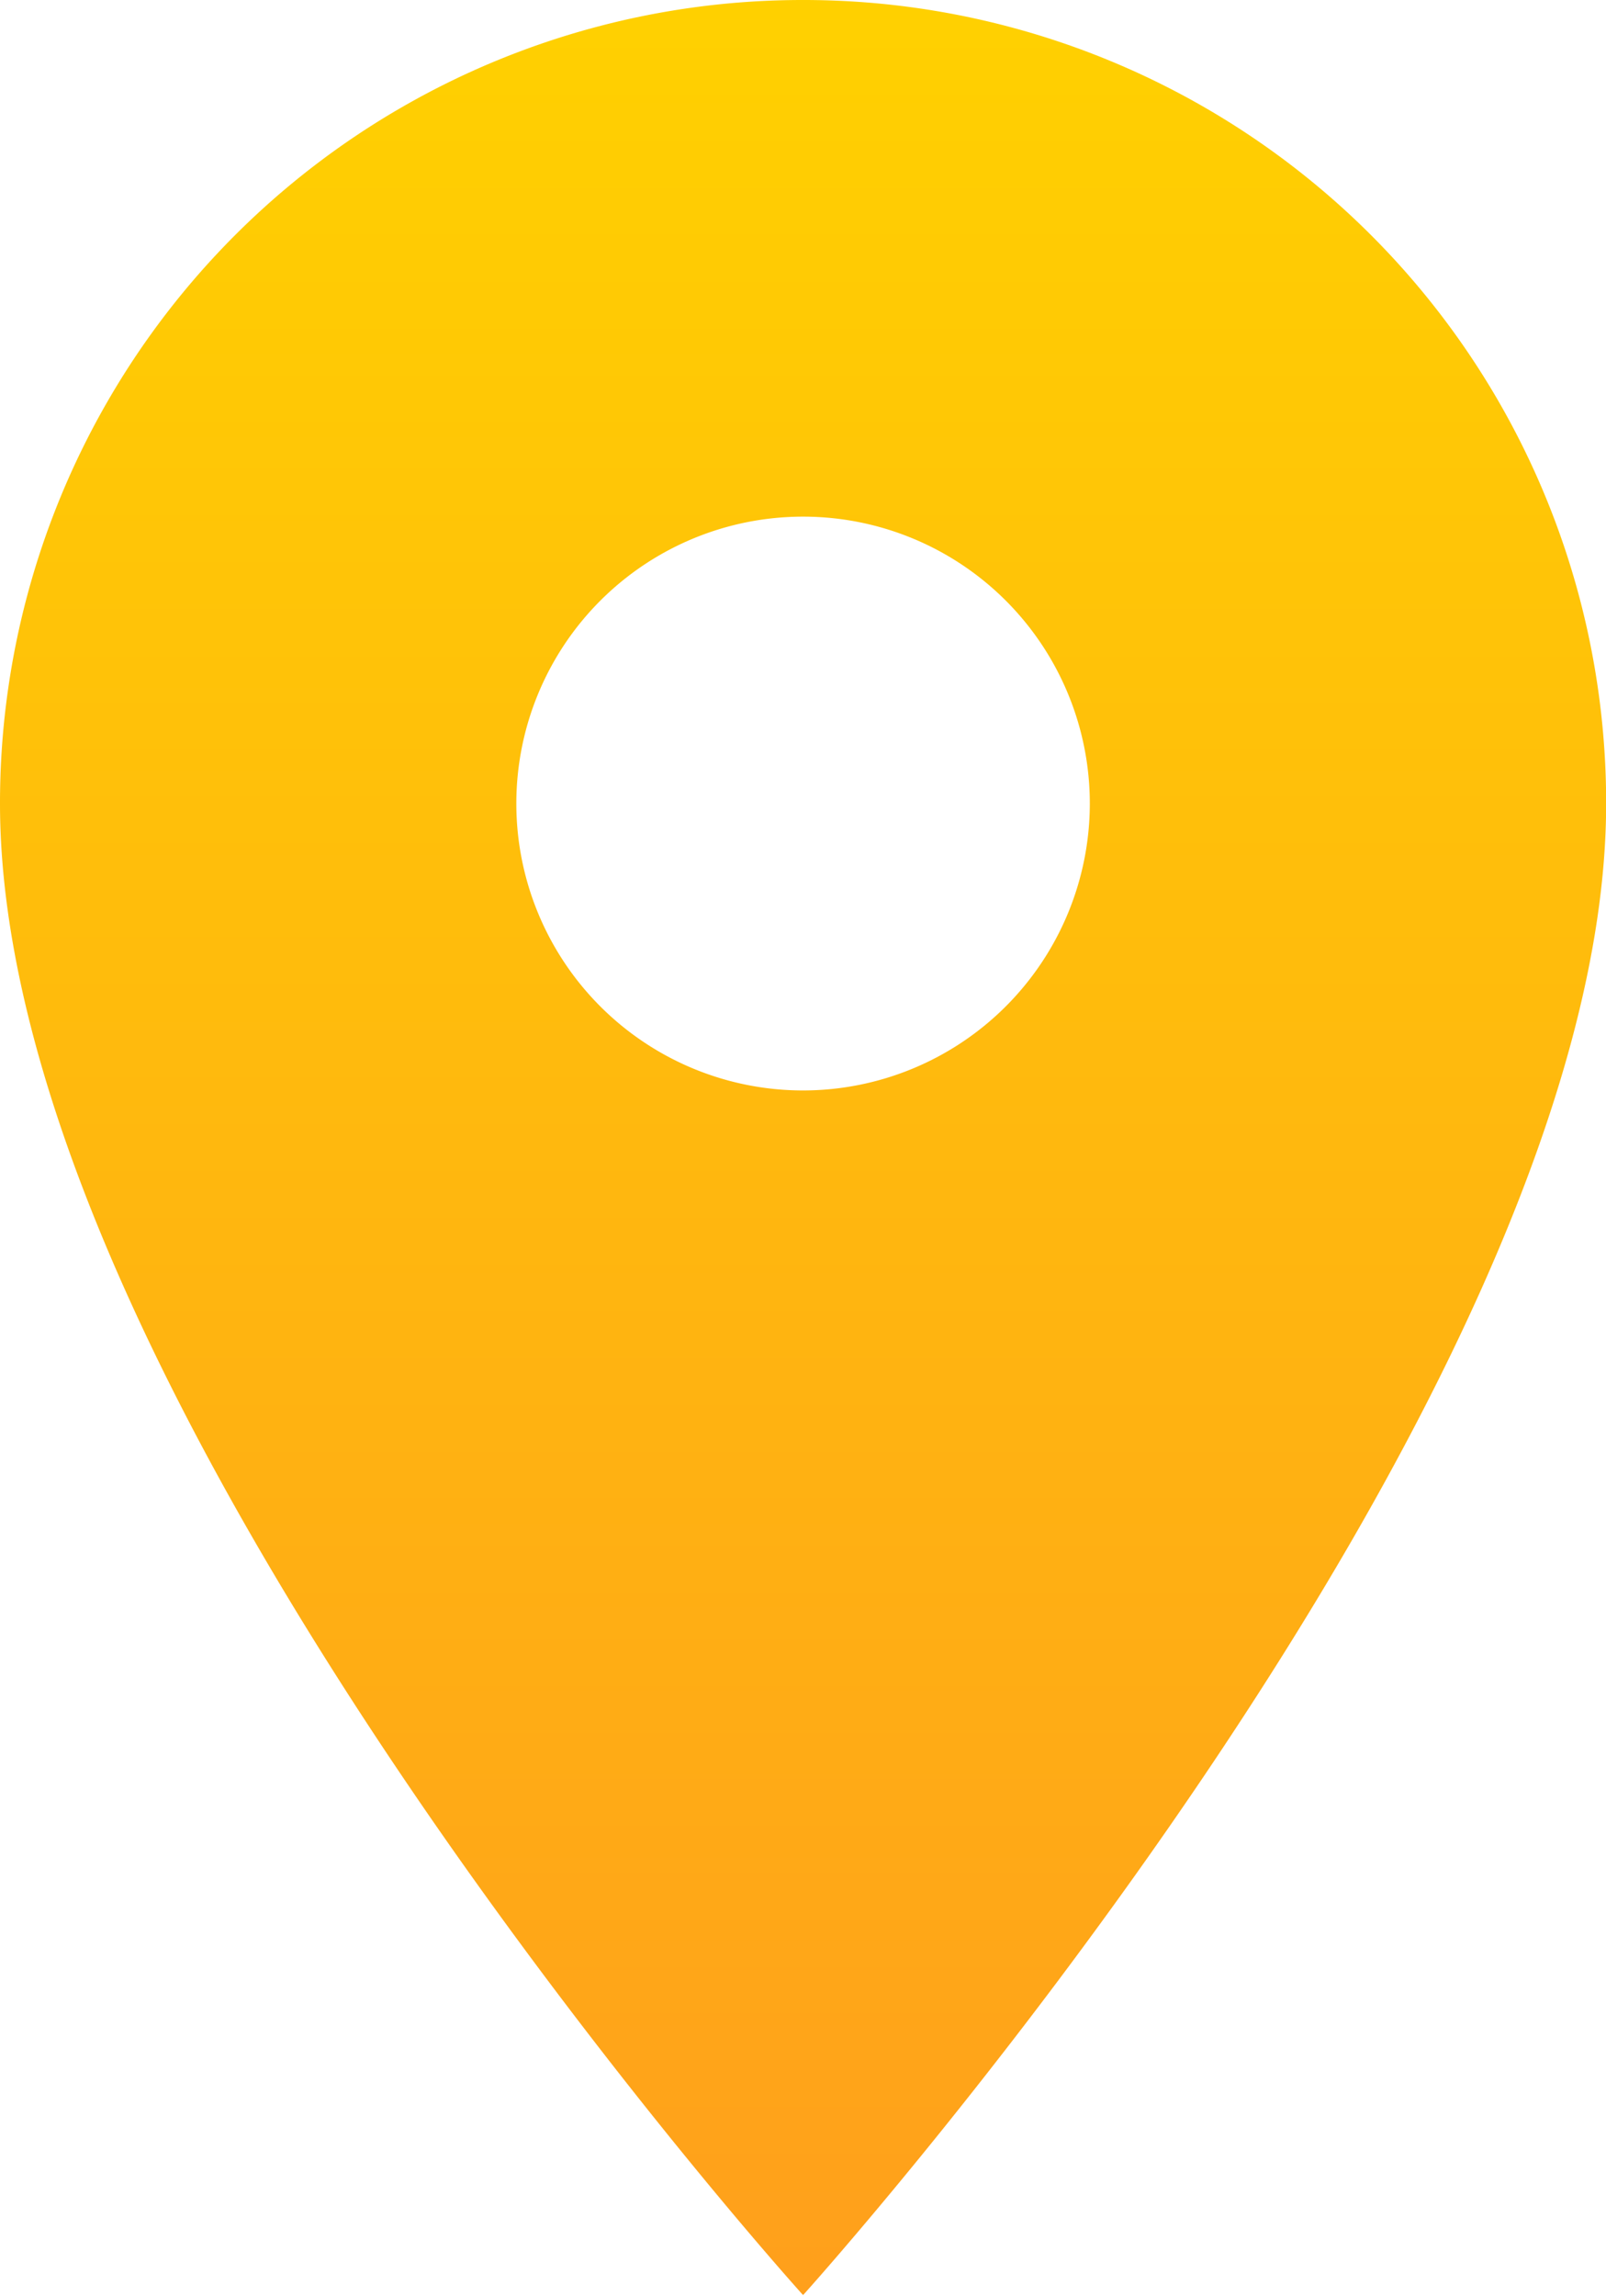 <svg xmlns="http://www.w3.org/2000/svg" xmlns:xlink="http://www.w3.org/1999/xlink" width="10.989" height="15.699" viewBox="0 0 10.989 15.699">
  <defs>
    <linearGradient id="linear-gradient" x1="0.5" x2="0.5" y2="1" gradientUnits="objectBoundingBox">
      <stop offset="0" stop-color="#ffd100"/>
      <stop offset="1" stop-color="#ff9f1c"/>
    </linearGradient>
  </defs>
  <path id="Icon_material-location-on" data-name="Icon material-location-on" d="M12.995,3A5.491,5.491,0,0,0,7.5,8.495c0,4.121,5.495,10.2,5.495,10.2s5.495-6.083,5.495-10.2A5.491,5.491,0,0,0,12.995,3Zm0,7.457a1.962,1.962,0,1,1,1.962-1.962A1.963,1.963,0,0,1,12.995,10.457Z" transform="translate(-7.5 -3)" fill="url(#linear-gradient)"/>
</svg>
